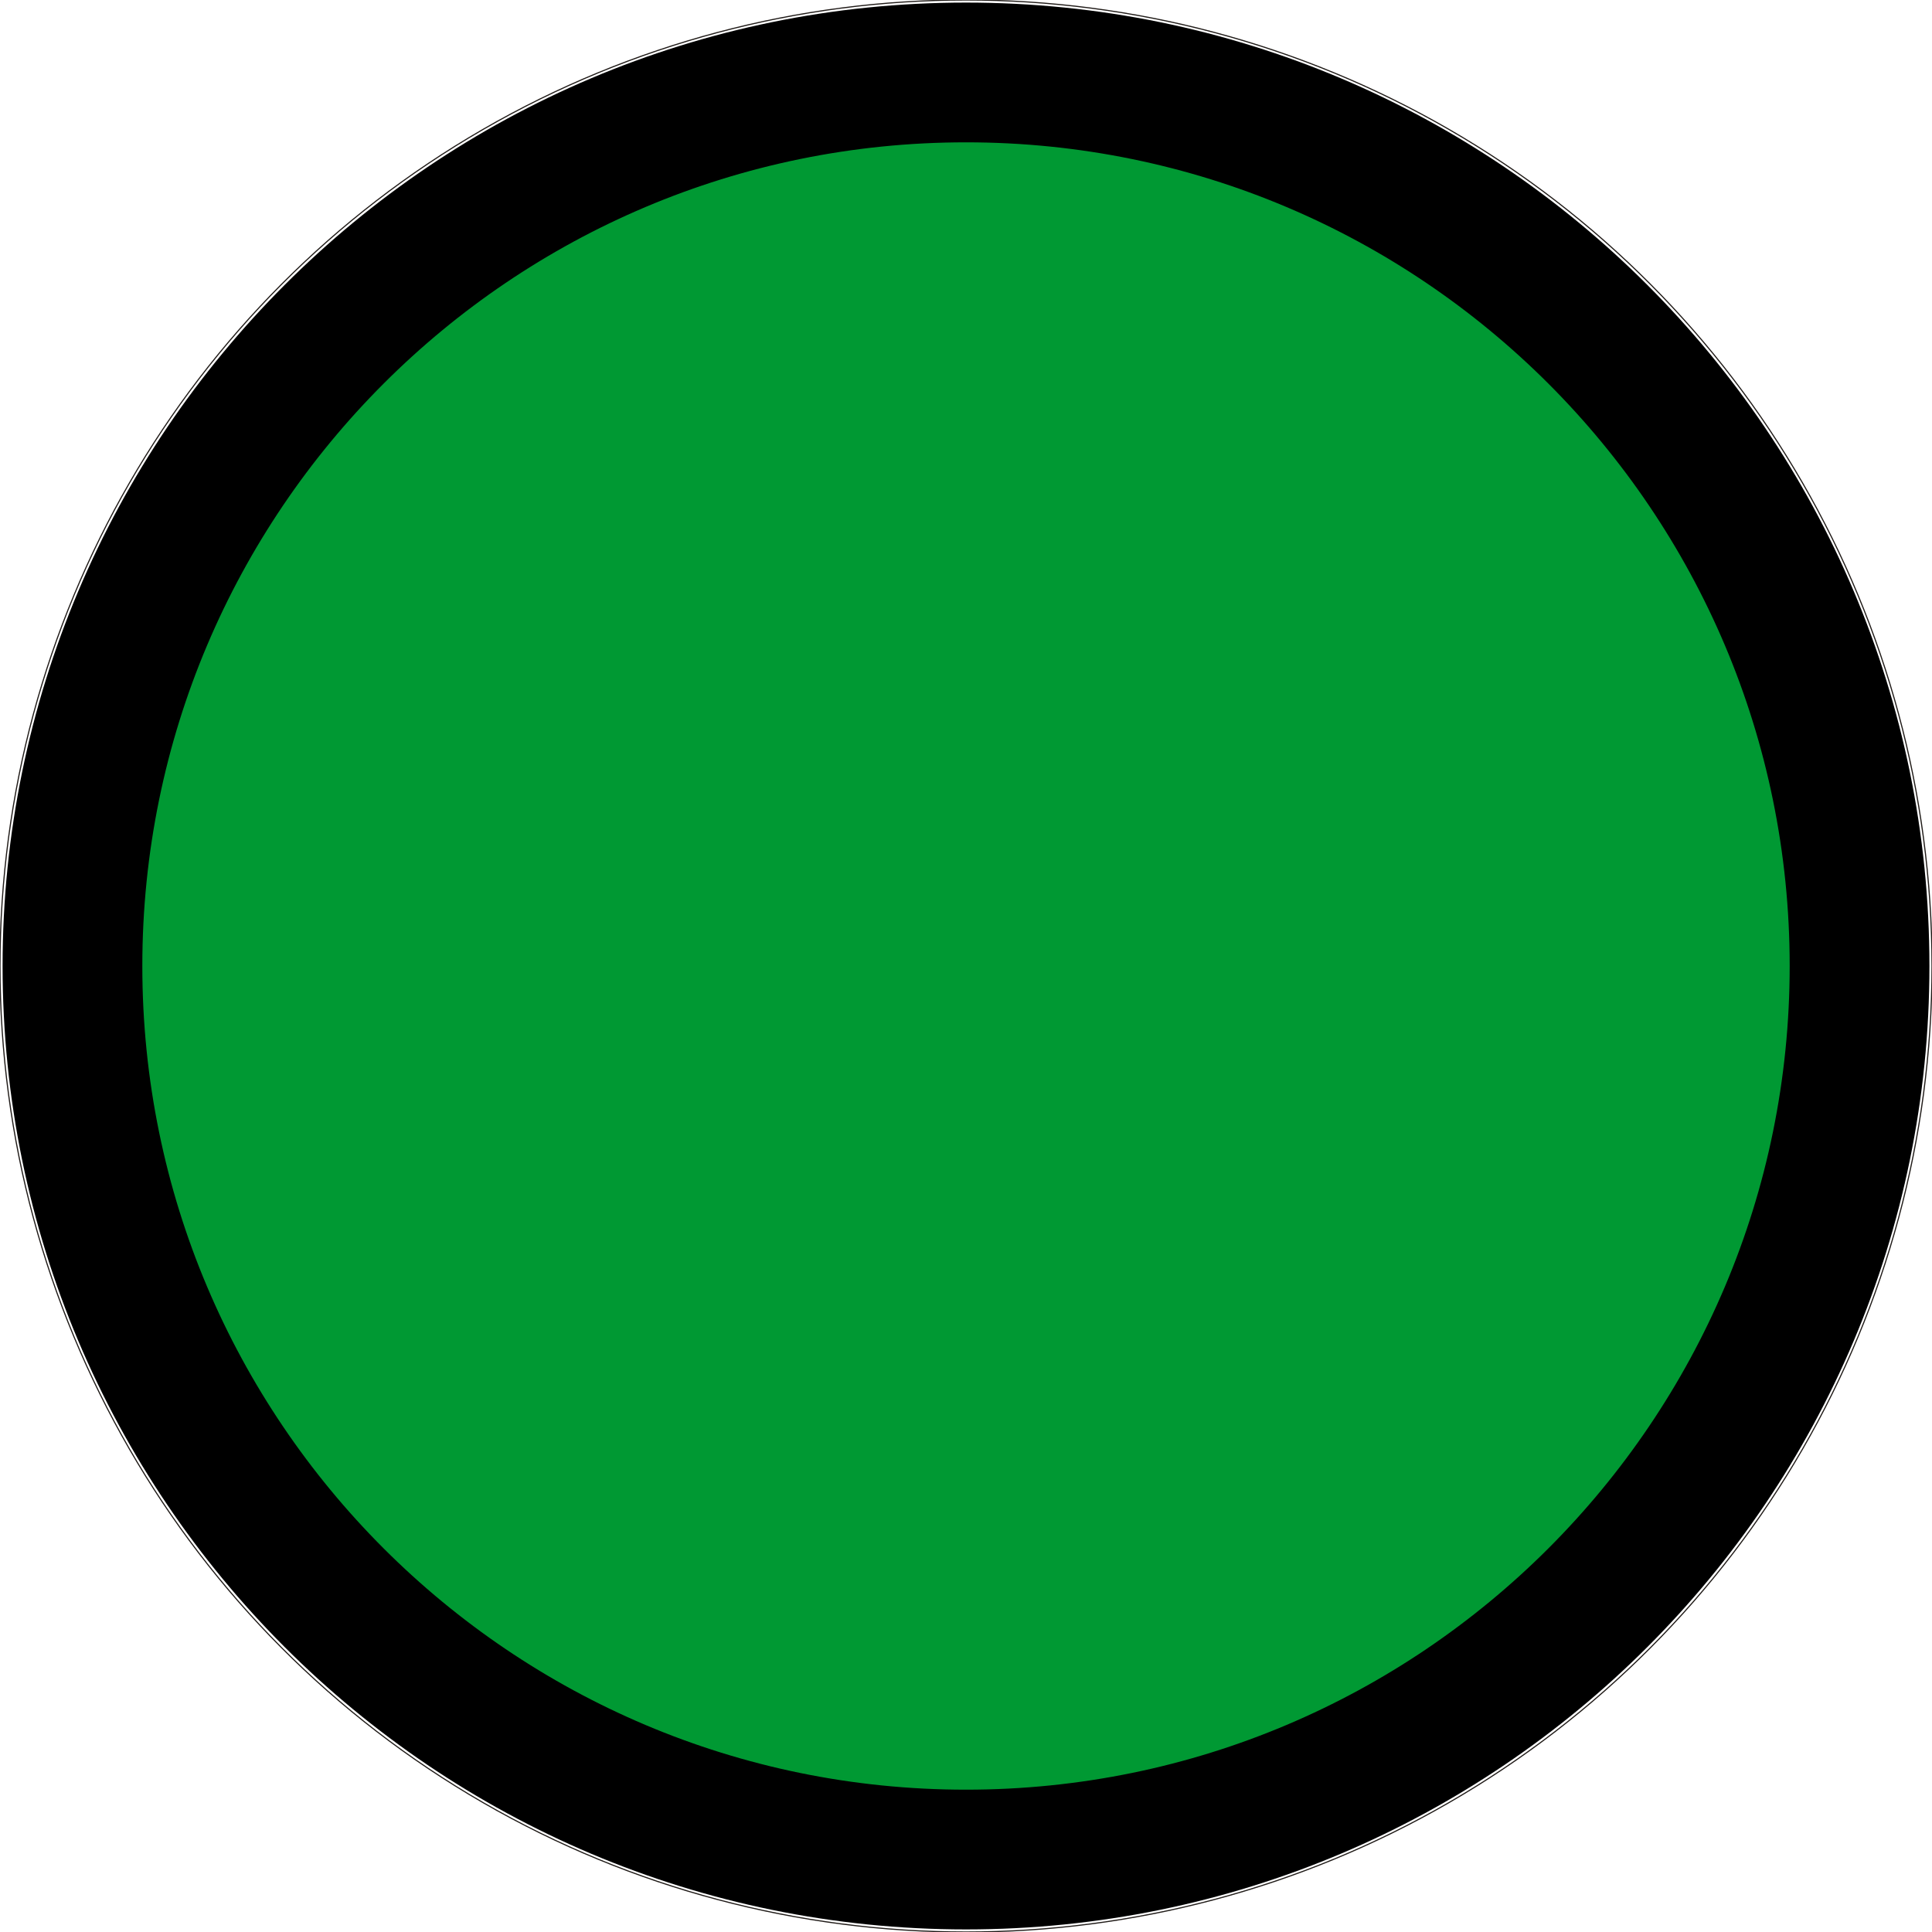 <?xml version="1.0" encoding="UTF-8"?>
<!DOCTYPE svg PUBLIC "-//W3C//DTD SVG 1.1//EN" "http://www.w3.org/Graphics/SVG/1.1/DTD/svg11.dtd">
<!-- Creator: CorelDRAW -->
<svg xmlns="http://www.w3.org/2000/svg" xml:space="preserve" width="24in" height="24in" style="shape-rendering:geometricPrecision; text-rendering:geometricPrecision; image-rendering:optimizeQuality; fill-rule:evenodd; clip-rule:evenodd"
viewBox="0 0 24 24"
 xmlns:xlink="http://www.w3.org/1999/xlink">
 <defs>
  <style type="text/css">
   <![CDATA[
    .str0 {stroke:#1F1A17;stroke-width:0.014}
    .str1 {stroke:black;stroke-width:1.736}
    .fil0 {fill:none}
    .fil1 {fill:#009933}
   ]]>
  </style>
 </defs>
 <g id="Layer_x0020_1">
  <circle class="fil0 str0" cx="12" cy="12" r="12"/>
  <path class="fil1 str1" d="M23.1 12c0,-6.129 -4.971,-11.1 -11.1,-11.1 -6.129,0 -11.1,4.971 -11.1,11.1 0,6.129 4.971,11.1 11.1,11.1 6.129,0 11.1,-4.971 11.1,-11.1z"/>
 </g>
</svg>

